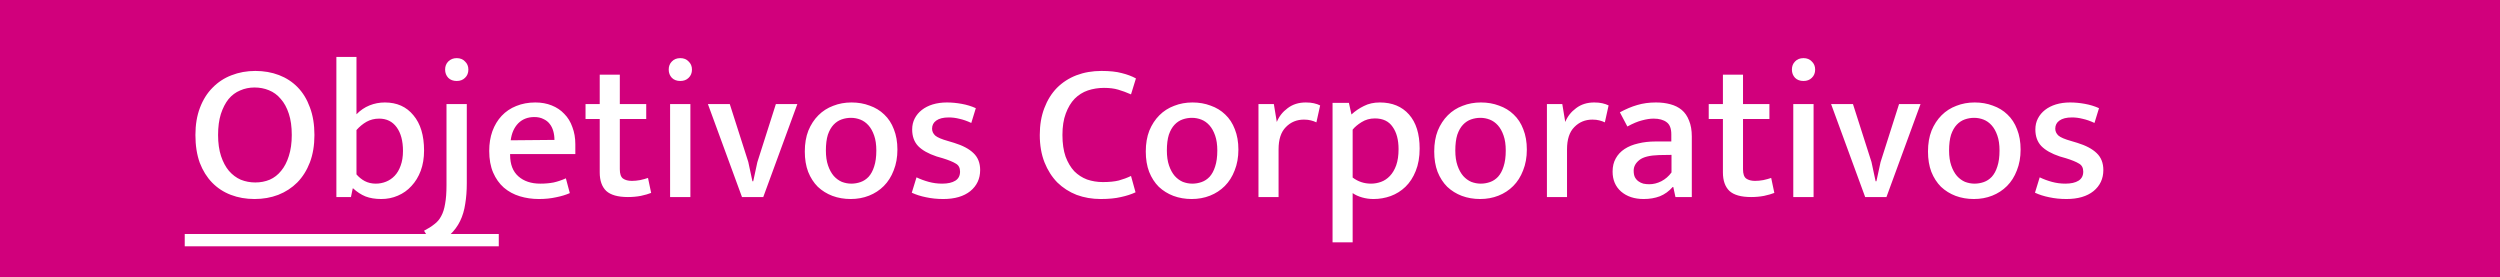 <svg xmlns="http://www.w3.org/2000/svg" width="406" height="45" viewBox="0 0 406 45" fill="none"><rect width="406" height="45" fill="#D1007C"></rect><path d="M41.464 11.52C42.851 11.52 44.131 11.744 45.304 12.192C46.477 12.64 47.491 13.301 48.344 14.176C49.197 15.051 49.859 16.139 50.328 17.44C50.819 18.741 51.064 20.235 51.064 21.92C51.064 23.584 50.819 25.067 50.328 26.368C49.837 27.648 49.155 28.736 48.28 29.632C47.406 30.507 46.371 31.179 45.176 31.648C44.003 32.096 42.723 32.32 41.336 32.32C39.95 32.32 38.669 32.096 37.496 31.648C36.323 31.2 35.309 30.539 34.456 29.664C33.603 28.789 32.931 27.712 32.44 26.432C31.971 25.131 31.736 23.627 31.736 21.92C31.736 20.256 31.982 18.784 32.472 17.504C32.963 16.203 33.645 15.115 34.52 14.24C35.395 13.344 36.419 12.672 37.592 12.224C38.787 11.755 40.078 11.52 41.464 11.52ZM35.416 21.92C35.416 23.221 35.576 24.363 35.896 25.344C36.216 26.304 36.643 27.104 37.176 27.744C37.731 28.384 38.371 28.864 39.096 29.184C39.843 29.483 40.632 29.632 41.464 29.632C42.296 29.632 43.075 29.483 43.8 29.184C44.526 28.864 45.144 28.384 45.656 27.744C46.19 27.104 46.605 26.304 46.904 25.344C47.224 24.363 47.384 23.221 47.384 21.92C47.384 20.576 47.224 19.424 46.904 18.464C46.584 17.483 46.147 16.683 45.592 16.064C45.059 15.424 44.419 14.955 43.672 14.656C42.947 14.357 42.168 14.208 41.336 14.208C40.504 14.208 39.725 14.368 39 14.688C38.275 14.987 37.645 15.456 37.112 16.096C36.6 16.736 36.184 17.547 35.864 18.528C35.566 19.488 35.416 20.619 35.416 21.92ZM68.868 24.448C68.868 25.664 68.687 26.763 68.324 27.744C67.962 28.704 67.46 29.525 66.82 30.208C66.202 30.891 65.466 31.413 64.612 31.776C63.78 32.139 62.884 32.32 61.924 32.32C60.943 32.32 60.09 32.181 59.364 31.904C58.639 31.605 57.967 31.168 57.348 30.592H57.284L56.996 32H54.628V9.248H57.892V18.56C58.511 17.92 59.215 17.44 60.004 17.12C60.794 16.8 61.626 16.64 62.5 16.64C64.463 16.64 66.01 17.333 67.14 18.72C68.292 20.085 68.868 21.995 68.868 24.448ZM65.444 24.512C65.444 22.891 65.103 21.611 64.42 20.672C63.738 19.733 62.788 19.264 61.572 19.264C60.826 19.264 60.143 19.435 59.524 19.776C58.927 20.117 58.383 20.565 57.892 21.12V28.32C58.276 28.768 58.724 29.131 59.236 29.408C59.77 29.685 60.367 29.824 61.028 29.824C61.604 29.824 62.159 29.717 62.692 29.504C63.226 29.291 63.695 28.971 64.1 28.544C64.506 28.117 64.826 27.573 65.06 26.912C65.316 26.229 65.444 25.429 65.444 24.512ZM72.511 16.896H75.807V29.76C75.807 30.976 75.722 32.096 75.551 33.12C75.401 34.144 75.124 35.072 74.719 35.904C74.314 36.736 73.759 37.483 73.055 38.144C72.351 38.805 71.444 39.371 70.335 39.84L68.863 37.472C69.524 37.131 70.079 36.779 70.527 36.416C70.996 36.075 71.37 35.637 71.647 35.104C71.945 34.571 72.159 33.899 72.287 33.088C72.436 32.299 72.511 31.296 72.511 30.08V16.896ZM74.175 13.152C73.599 13.152 73.14 12.981 72.799 12.64C72.457 12.277 72.287 11.829 72.287 11.296C72.287 10.763 72.457 10.325 72.799 9.984C73.162 9.621 73.62 9.44 74.175 9.44C74.73 9.44 75.177 9.621 75.519 9.984C75.882 10.325 76.063 10.763 76.063 11.296C76.063 11.851 75.882 12.299 75.519 12.64C75.177 12.981 74.73 13.152 74.175 13.152ZM93.434 25.024H82.842V25.152C82.842 26.688 83.29 27.851 84.186 28.64C85.082 29.429 86.266 29.824 87.738 29.824C88.548 29.824 89.274 29.76 89.914 29.632C90.575 29.483 91.236 29.259 91.898 28.96L92.538 31.36C91.919 31.637 91.183 31.861 90.33 32.032C89.476 32.224 88.538 32.32 87.514 32.32C86.426 32.32 85.391 32.171 84.41 31.872C83.428 31.573 82.564 31.104 81.818 30.464C81.092 29.824 80.516 29.013 80.09 28.032C79.663 27.051 79.45 25.877 79.45 24.512C79.45 23.339 79.62 22.272 79.962 21.312C80.324 20.331 80.826 19.499 81.466 18.816C82.127 18.112 82.916 17.579 83.834 17.216C84.772 16.832 85.807 16.64 86.938 16.64C87.919 16.64 88.804 16.8 89.594 17.12C90.404 17.44 91.087 17.899 91.642 18.496C92.218 19.072 92.655 19.787 92.954 20.64C93.274 21.472 93.434 22.4 93.434 23.424V25.024ZM90.042 22.72C90.042 22.208 89.978 21.728 89.85 21.28C89.722 20.832 89.53 20.448 89.274 20.128C89.018 19.787 88.676 19.52 88.25 19.328C87.844 19.115 87.354 19.008 86.778 19.008C85.711 19.008 84.836 19.349 84.154 20.032C83.492 20.715 83.087 21.632 82.938 22.784L90.042 22.72ZM104.947 19.328H100.659V27.488C100.659 28.235 100.83 28.736 101.171 28.992C101.534 29.248 102.014 29.376 102.611 29.376C103.038 29.376 103.486 29.333 103.955 29.248C104.446 29.141 104.872 29.024 105.235 28.896L105.747 31.328C105.32 31.499 104.766 31.659 104.083 31.808C103.422 31.936 102.718 32 101.971 32C100.35 32 99.176 31.669 98.451 31.008C97.747 30.325 97.395 29.323 97.395 28V19.328H95.091V16.896H97.395V12.128H100.659V16.896H104.947V19.328ZM108.823 32V16.896H112.119V32H108.823ZM110.487 13.152C109.911 13.152 109.452 12.981 109.111 12.64C108.769 12.277 108.599 11.829 108.599 11.296C108.599 10.763 108.769 10.325 109.111 9.984C109.452 9.621 109.911 9.44 110.487 9.44C111.041 9.44 111.489 9.621 111.831 9.984C112.193 10.325 112.375 10.763 112.375 11.296C112.375 11.851 112.193 12.299 111.831 12.64C111.489 12.981 111.041 13.152 110.487 13.152ZM126.002 16.896H129.49L123.954 32H120.498L114.962 16.896H118.514L121.522 26.304L122.194 29.44H122.322L122.994 26.336L126.002 16.896ZM145.74 24.288C145.74 25.547 145.537 26.677 145.132 27.68C144.748 28.683 144.214 29.525 143.532 30.208C142.849 30.891 142.049 31.413 141.132 31.776C140.214 32.139 139.222 32.32 138.156 32.32C137.089 32.32 136.097 32.149 135.18 31.808C134.284 31.467 133.494 30.976 132.812 30.336C132.15 29.675 131.628 28.864 131.244 27.904C130.881 26.944 130.7 25.845 130.7 24.608C130.7 23.328 130.892 22.197 131.276 21.216C131.681 20.235 132.225 19.403 132.908 18.72C133.59 18.037 134.39 17.525 135.308 17.184C136.225 16.821 137.217 16.64 138.284 16.64C139.35 16.64 140.332 16.811 141.228 17.152C142.145 17.472 142.934 17.952 143.596 18.592C144.278 19.232 144.801 20.032 145.164 20.992C145.548 21.952 145.74 23.051 145.74 24.288ZM142.316 24.448C142.316 23.488 142.198 22.677 141.964 22.016C141.729 21.333 141.42 20.779 141.036 20.352C140.652 19.925 140.214 19.616 139.724 19.424C139.233 19.232 138.721 19.136 138.188 19.136C137.676 19.136 137.174 19.221 136.684 19.392C136.193 19.563 135.756 19.851 135.372 20.256C134.988 20.661 134.678 21.205 134.444 21.888C134.23 22.571 134.124 23.424 134.124 24.448C134.124 25.387 134.241 26.197 134.476 26.88C134.71 27.563 135.02 28.128 135.404 28.576C135.788 29.003 136.225 29.323 136.716 29.536C137.228 29.728 137.74 29.824 138.252 29.824C138.764 29.824 139.265 29.739 139.756 29.568C140.246 29.397 140.684 29.109 141.068 28.704C141.452 28.277 141.75 27.723 141.964 27.04C142.198 26.336 142.316 25.472 142.316 24.448ZM157.737 19.968C157.054 19.648 156.414 19.424 155.817 19.296C155.241 19.147 154.665 19.072 154.089 19.072C153.193 19.072 152.51 19.243 152.041 19.584C151.593 19.904 151.369 20.341 151.369 20.896C151.369 21.323 151.54 21.696 151.881 22.016C152.222 22.315 152.926 22.613 153.993 22.912L154.953 23.2C156.34 23.627 157.385 24.181 158.089 24.864C158.814 25.547 159.177 26.464 159.177 27.616C159.177 29.024 158.644 30.165 157.577 31.04C156.51 31.893 155.049 32.32 153.193 32.32C152.19 32.32 151.252 32.224 150.377 32.032C149.524 31.861 148.756 31.616 148.073 31.296L148.841 28.8C149.46 29.099 150.121 29.344 150.825 29.536C151.529 29.728 152.254 29.824 153.001 29.824C153.918 29.824 154.633 29.664 155.145 29.344C155.657 29.024 155.913 28.533 155.913 27.872C155.913 27.253 155.678 26.816 155.209 26.56C154.761 26.283 154.057 25.995 153.097 25.696L152.105 25.408C150.761 24.96 149.758 24.395 149.097 23.712C148.457 23.029 148.137 22.133 148.137 21.024C148.137 20.363 148.276 19.765 148.553 19.232C148.83 18.699 149.214 18.24 149.705 17.856C150.196 17.472 150.782 17.173 151.465 16.96C152.169 16.747 152.937 16.64 153.769 16.64C154.558 16.64 155.358 16.715 156.169 16.864C157.001 17.013 157.769 17.248 158.473 17.568L157.737 19.968ZM179.1 29.568C180.146 29.568 181.01 29.483 181.692 29.312C182.396 29.12 183.058 28.875 183.676 28.576L184.412 31.232C183.73 31.552 182.94 31.808 182.044 32C181.148 32.213 180.05 32.32 178.748 32.32C177.362 32.32 176.06 32.096 174.844 31.648C173.65 31.179 172.604 30.507 171.708 29.632C170.834 28.736 170.14 27.648 169.628 26.368C169.116 25.067 168.86 23.584 168.86 21.92C168.86 20.299 169.106 18.848 169.596 17.568C170.087 16.267 170.77 15.168 171.644 14.272C172.54 13.376 173.596 12.693 174.812 12.224C176.05 11.755 177.404 11.52 178.876 11.52C180.22 11.52 181.319 11.637 182.172 11.872C183.047 12.085 183.815 12.373 184.476 12.736L183.676 15.328C182.951 15.008 182.258 14.752 181.596 14.56C180.956 14.368 180.188 14.272 179.292 14.272C178.375 14.272 177.5 14.411 176.668 14.688C175.858 14.965 175.143 15.413 174.524 16.032C173.927 16.651 173.447 17.451 173.084 18.432C172.722 19.392 172.54 20.555 172.54 21.92C172.54 23.285 172.711 24.459 173.052 25.44C173.415 26.4 173.884 27.189 174.46 27.808C175.058 28.405 175.751 28.853 176.54 29.152C177.351 29.429 178.204 29.568 179.1 29.568ZM201.115 24.288C201.115 25.547 200.912 26.677 200.507 27.68C200.123 28.683 199.589 29.525 198.907 30.208C198.224 30.891 197.424 31.413 196.507 31.776C195.589 32.139 194.597 32.32 193.531 32.32C192.464 32.32 191.472 32.149 190.555 31.808C189.659 31.467 188.869 30.976 188.187 30.336C187.525 29.675 187.003 28.864 186.619 27.904C186.256 26.944 186.075 25.845 186.075 24.608C186.075 23.328 186.267 22.197 186.651 21.216C187.056 20.235 187.6 19.403 188.283 18.72C188.965 18.037 189.765 17.525 190.683 17.184C191.6 16.821 192.592 16.64 193.659 16.64C194.725 16.64 195.707 16.811 196.603 17.152C197.52 17.472 198.309 17.952 198.971 18.592C199.653 19.232 200.176 20.032 200.539 20.992C200.923 21.952 201.115 23.051 201.115 24.288ZM197.691 24.448C197.691 23.488 197.573 22.677 197.339 22.016C197.104 21.333 196.795 20.779 196.411 20.352C196.027 19.925 195.589 19.616 195.099 19.424C194.608 19.232 194.096 19.136 193.563 19.136C193.051 19.136 192.549 19.221 192.059 19.392C191.568 19.563 191.131 19.851 190.747 20.256C190.363 20.661 190.053 21.205 189.819 21.888C189.605 22.571 189.499 23.424 189.499 24.448C189.499 25.387 189.616 26.197 189.851 26.88C190.085 27.563 190.395 28.128 190.779 28.576C191.163 29.003 191.6 29.323 192.091 29.536C192.603 29.728 193.115 29.824 193.627 29.824C194.139 29.824 194.64 29.739 195.131 29.568C195.621 29.397 196.059 29.109 196.443 28.704C196.827 28.277 197.125 27.723 197.339 27.04C197.573 26.336 197.691 25.472 197.691 24.448ZM204.376 32V16.896H206.872L207.352 19.808C207.715 18.912 208.301 18.165 209.112 17.568C209.923 16.949 210.904 16.64 212.056 16.64C212.568 16.64 213.005 16.683 213.368 16.768C213.752 16.853 214.093 16.971 214.392 17.12L213.784 19.872C213.528 19.744 213.229 19.637 212.888 19.552C212.568 19.467 212.195 19.424 211.768 19.424C210.595 19.424 209.613 19.829 208.824 20.64C208.035 21.429 207.64 22.635 207.64 24.256V32H204.376ZM223.062 32.32C222.422 32.32 221.803 32.235 221.206 32.064C220.609 31.893 220.097 31.659 219.67 31.36V39.36H216.406V16.704H219.062L219.478 18.592C220.075 18.037 220.747 17.579 221.494 17.216C222.241 16.832 223.105 16.64 224.086 16.64C226.091 16.64 227.67 17.291 228.822 18.592C229.974 19.893 230.55 21.739 230.55 24.128C230.55 25.515 230.337 26.731 229.91 27.776C229.505 28.8 228.95 29.653 228.246 30.336C227.563 30.997 226.763 31.499 225.846 31.84C224.95 32.16 224.022 32.32 223.062 32.32ZM223.286 19.232C222.475 19.232 221.75 19.435 221.11 19.84C220.491 20.224 220.011 20.629 219.67 21.056V28.832C220.545 29.493 221.537 29.824 222.646 29.824C223.201 29.824 223.745 29.728 224.278 29.536C224.811 29.344 225.291 29.024 225.718 28.576C226.145 28.128 226.486 27.552 226.742 26.848C226.998 26.123 227.126 25.248 227.126 24.224C227.126 22.709 226.806 21.504 226.166 20.608C225.547 19.691 224.587 19.232 223.286 19.232ZM247.958 24.288C247.958 25.547 247.756 26.677 247.35 27.68C246.966 28.683 246.433 29.525 245.75 30.208C245.068 30.891 244.268 31.413 243.35 31.776C242.433 32.139 241.441 32.32 240.374 32.32C239.308 32.32 238.316 32.149 237.398 31.808C236.502 31.467 235.713 30.976 235.03 30.336C234.369 29.675 233.846 28.864 233.462 27.904C233.1 26.944 232.918 25.845 232.918 24.608C232.918 23.328 233.11 22.197 233.494 21.216C233.9 20.235 234.444 19.403 235.126 18.72C235.809 18.037 236.609 17.525 237.526 17.184C238.444 16.821 239.436 16.64 240.502 16.64C241.569 16.64 242.55 16.811 243.446 17.152C244.364 17.472 245.153 17.952 245.814 18.592C246.497 19.232 247.02 20.032 247.382 20.992C247.766 21.952 247.958 23.051 247.958 24.288ZM244.534 24.448C244.534 23.488 244.417 22.677 244.182 22.016C243.948 21.333 243.638 20.779 243.254 20.352C242.87 19.925 242.433 19.616 241.942 19.424C241.452 19.232 240.94 19.136 240.406 19.136C239.894 19.136 239.393 19.221 238.902 19.392C238.412 19.563 237.974 19.851 237.59 20.256C237.206 20.661 236.897 21.205 236.662 21.888C236.449 22.571 236.342 23.424 236.342 24.448C236.342 25.387 236.46 26.197 236.694 26.88C236.929 27.563 237.238 28.128 237.622 28.576C238.006 29.003 238.444 29.323 238.934 29.536C239.446 29.728 239.958 29.824 240.47 29.824C240.982 29.824 241.484 29.739 241.974 29.568C242.465 29.397 242.902 29.109 243.286 28.704C243.67 28.277 243.969 27.723 244.182 27.04C244.417 26.336 244.534 25.472 244.534 24.448ZM251.22 32V16.896H253.716L254.196 19.808C254.559 18.912 255.145 18.165 255.956 17.568C256.767 16.949 257.748 16.64 258.9 16.64C259.412 16.64 259.849 16.683 260.212 16.768C260.596 16.853 260.937 16.971 261.236 17.12L260.628 19.872C260.372 19.744 260.073 19.637 259.732 19.552C259.412 19.467 259.039 19.424 258.612 19.424C257.439 19.424 256.457 19.829 255.668 20.64C254.879 21.429 254.484 22.635 254.484 24.256V32H251.22ZM263.069 18.24C264.05 17.707 264.989 17.312 265.885 17.056C266.802 16.779 267.816 16.64 268.925 16.64C269.778 16.64 270.557 16.736 271.261 16.928C271.986 17.12 272.605 17.429 273.117 17.856C273.629 18.283 274.024 18.859 274.301 19.584C274.6 20.288 274.749 21.152 274.749 22.176V32H272.093L271.741 30.368H271.645C271.048 31.051 270.354 31.552 269.565 31.872C268.776 32.171 267.901 32.32 266.941 32.32C265.426 32.32 264.2 31.915 263.261 31.104C262.344 30.293 261.885 29.216 261.885 27.872C261.885 27.04 262.056 26.325 262.397 25.728C262.738 25.109 263.218 24.597 263.837 24.192C264.456 23.787 265.192 23.488 266.045 23.296C266.898 23.083 267.837 22.976 268.861 22.976H271.421V21.824C271.421 20.864 271.165 20.203 270.653 19.84C270.141 19.456 269.437 19.264 268.541 19.264C267.986 19.264 267.357 19.36 266.653 19.552C265.97 19.723 265.181 20.053 264.285 20.544L263.069 18.24ZM271.453 25.152L269.437 25.184C267.922 25.227 266.856 25.493 266.237 25.984C265.618 26.475 265.309 27.051 265.309 27.712C265.309 28.139 265.373 28.491 265.501 28.768C265.65 29.045 265.842 29.269 266.077 29.44C266.312 29.611 266.578 29.739 266.877 29.824C267.197 29.888 267.517 29.92 267.837 29.92C268.498 29.92 269.149 29.76 269.789 29.44C270.45 29.099 271.005 28.619 271.453 28V25.152ZM287.353 19.328H283.065V27.488C283.065 28.235 283.236 28.736 283.577 28.992C283.94 29.248 284.42 29.376 285.017 29.376C285.444 29.376 285.892 29.333 286.361 29.248C286.852 29.141 287.278 29.024 287.641 28.896L288.153 31.328C287.726 31.499 287.172 31.659 286.489 31.808C285.828 31.936 285.124 32 284.377 32C282.756 32 281.582 31.669 280.857 31.008C280.153 30.325 279.801 29.323 279.801 28V19.328H277.497V16.896H279.801V12.128H283.065V16.896H287.353V19.328ZM291.229 32V16.896H294.525V32H291.229ZM292.893 13.152C292.317 13.152 291.858 12.981 291.517 12.64C291.176 12.277 291.005 11.829 291.005 11.296C291.005 10.763 291.176 10.325 291.517 9.984C291.858 9.621 292.317 9.44 292.893 9.44C293.448 9.44 293.896 9.621 294.237 9.984C294.6 10.325 294.781 10.763 294.781 11.296C294.781 11.851 294.6 12.299 294.237 12.64C293.896 12.981 293.448 13.152 292.893 13.152ZM308.408 16.896H311.896L306.36 32H302.904L297.368 16.896H300.92L303.928 26.304L304.6 29.44H304.728L305.4 26.336L308.408 16.896ZM328.146 24.288C328.146 25.547 327.943 26.677 327.538 27.68C327.154 28.683 326.621 29.525 325.938 30.208C325.255 30.891 324.455 31.413 323.538 31.776C322.621 32.139 321.629 32.32 320.562 32.32C319.495 32.32 318.503 32.149 317.586 31.808C316.69 31.467 315.901 30.976 315.218 30.336C314.557 29.675 314.034 28.864 313.65 27.904C313.287 26.944 313.106 25.845 313.106 24.608C313.106 23.328 313.298 22.197 313.682 21.216C314.087 20.235 314.631 19.403 315.314 18.72C315.997 18.037 316.797 17.525 317.714 17.184C318.631 16.821 319.623 16.64 320.69 16.64C321.757 16.64 322.738 16.811 323.634 17.152C324.551 17.472 325.341 17.952 326.002 18.592C326.685 19.232 327.207 20.032 327.57 20.992C327.954 21.952 328.146 23.051 328.146 24.288ZM324.722 24.448C324.722 23.488 324.605 22.677 324.37 22.016C324.135 21.333 323.826 20.779 323.442 20.352C323.058 19.925 322.621 19.616 322.13 19.424C321.639 19.232 321.127 19.136 320.594 19.136C320.082 19.136 319.581 19.221 319.09 19.392C318.599 19.563 318.162 19.851 317.778 20.256C317.394 20.661 317.085 21.205 316.85 21.888C316.637 22.571 316.53 23.424 316.53 24.448C316.53 25.387 316.647 26.197 316.882 26.88C317.117 27.563 317.426 28.128 317.81 28.576C318.194 29.003 318.631 29.323 319.122 29.536C319.634 29.728 320.146 29.824 320.658 29.824C321.17 29.824 321.671 29.739 322.162 29.568C322.653 29.397 323.09 29.109 323.474 28.704C323.858 28.277 324.157 27.723 324.37 27.04C324.605 26.336 324.722 25.472 324.722 24.448ZM340.143 19.968C339.461 19.648 338.821 19.424 338.223 19.296C337.647 19.147 337.071 19.072 336.495 19.072C335.599 19.072 334.917 19.243 334.447 19.584C333.999 19.904 333.775 20.341 333.775 20.896C333.775 21.323 333.946 21.696 334.287 22.016C334.629 22.315 335.333 22.613 336.399 22.912L337.359 23.2C338.746 23.627 339.791 24.181 340.495 24.864C341.221 25.547 341.583 26.464 341.583 27.616C341.583 29.024 341.05 30.165 339.983 31.04C338.917 31.893 337.455 32.32 335.599 32.32C334.597 32.32 333.658 32.224 332.783 32.032C331.93 31.861 331.162 31.616 330.479 31.296L331.247 28.8C331.866 29.099 332.527 29.344 333.231 29.536C333.935 29.728 334.661 29.824 335.407 29.824C336.325 29.824 337.039 29.664 337.551 29.344C338.063 29.024 338.319 28.533 338.319 27.872C338.319 27.253 338.085 26.816 337.615 26.56C337.167 26.283 336.463 25.995 335.503 25.696L334.511 25.408C333.167 24.96 332.165 24.395 331.503 23.712C330.863 23.029 330.543 22.133 330.543 21.024C330.543 20.363 330.682 19.765 330.959 19.232C331.237 18.699 331.621 18.24 332.111 17.856C332.602 17.472 333.189 17.173 333.871 16.96C334.575 16.747 335.343 16.64 336.175 16.64C336.965 16.64 337.765 16.715 338.575 16.864C339.407 17.013 340.175 17.248 340.879 17.568L340.143 19.968Z" fill="white"></path><line x1="30" y1="39" x2="81" y2="39" stroke="white" stroke-width="2"></line></svg>
